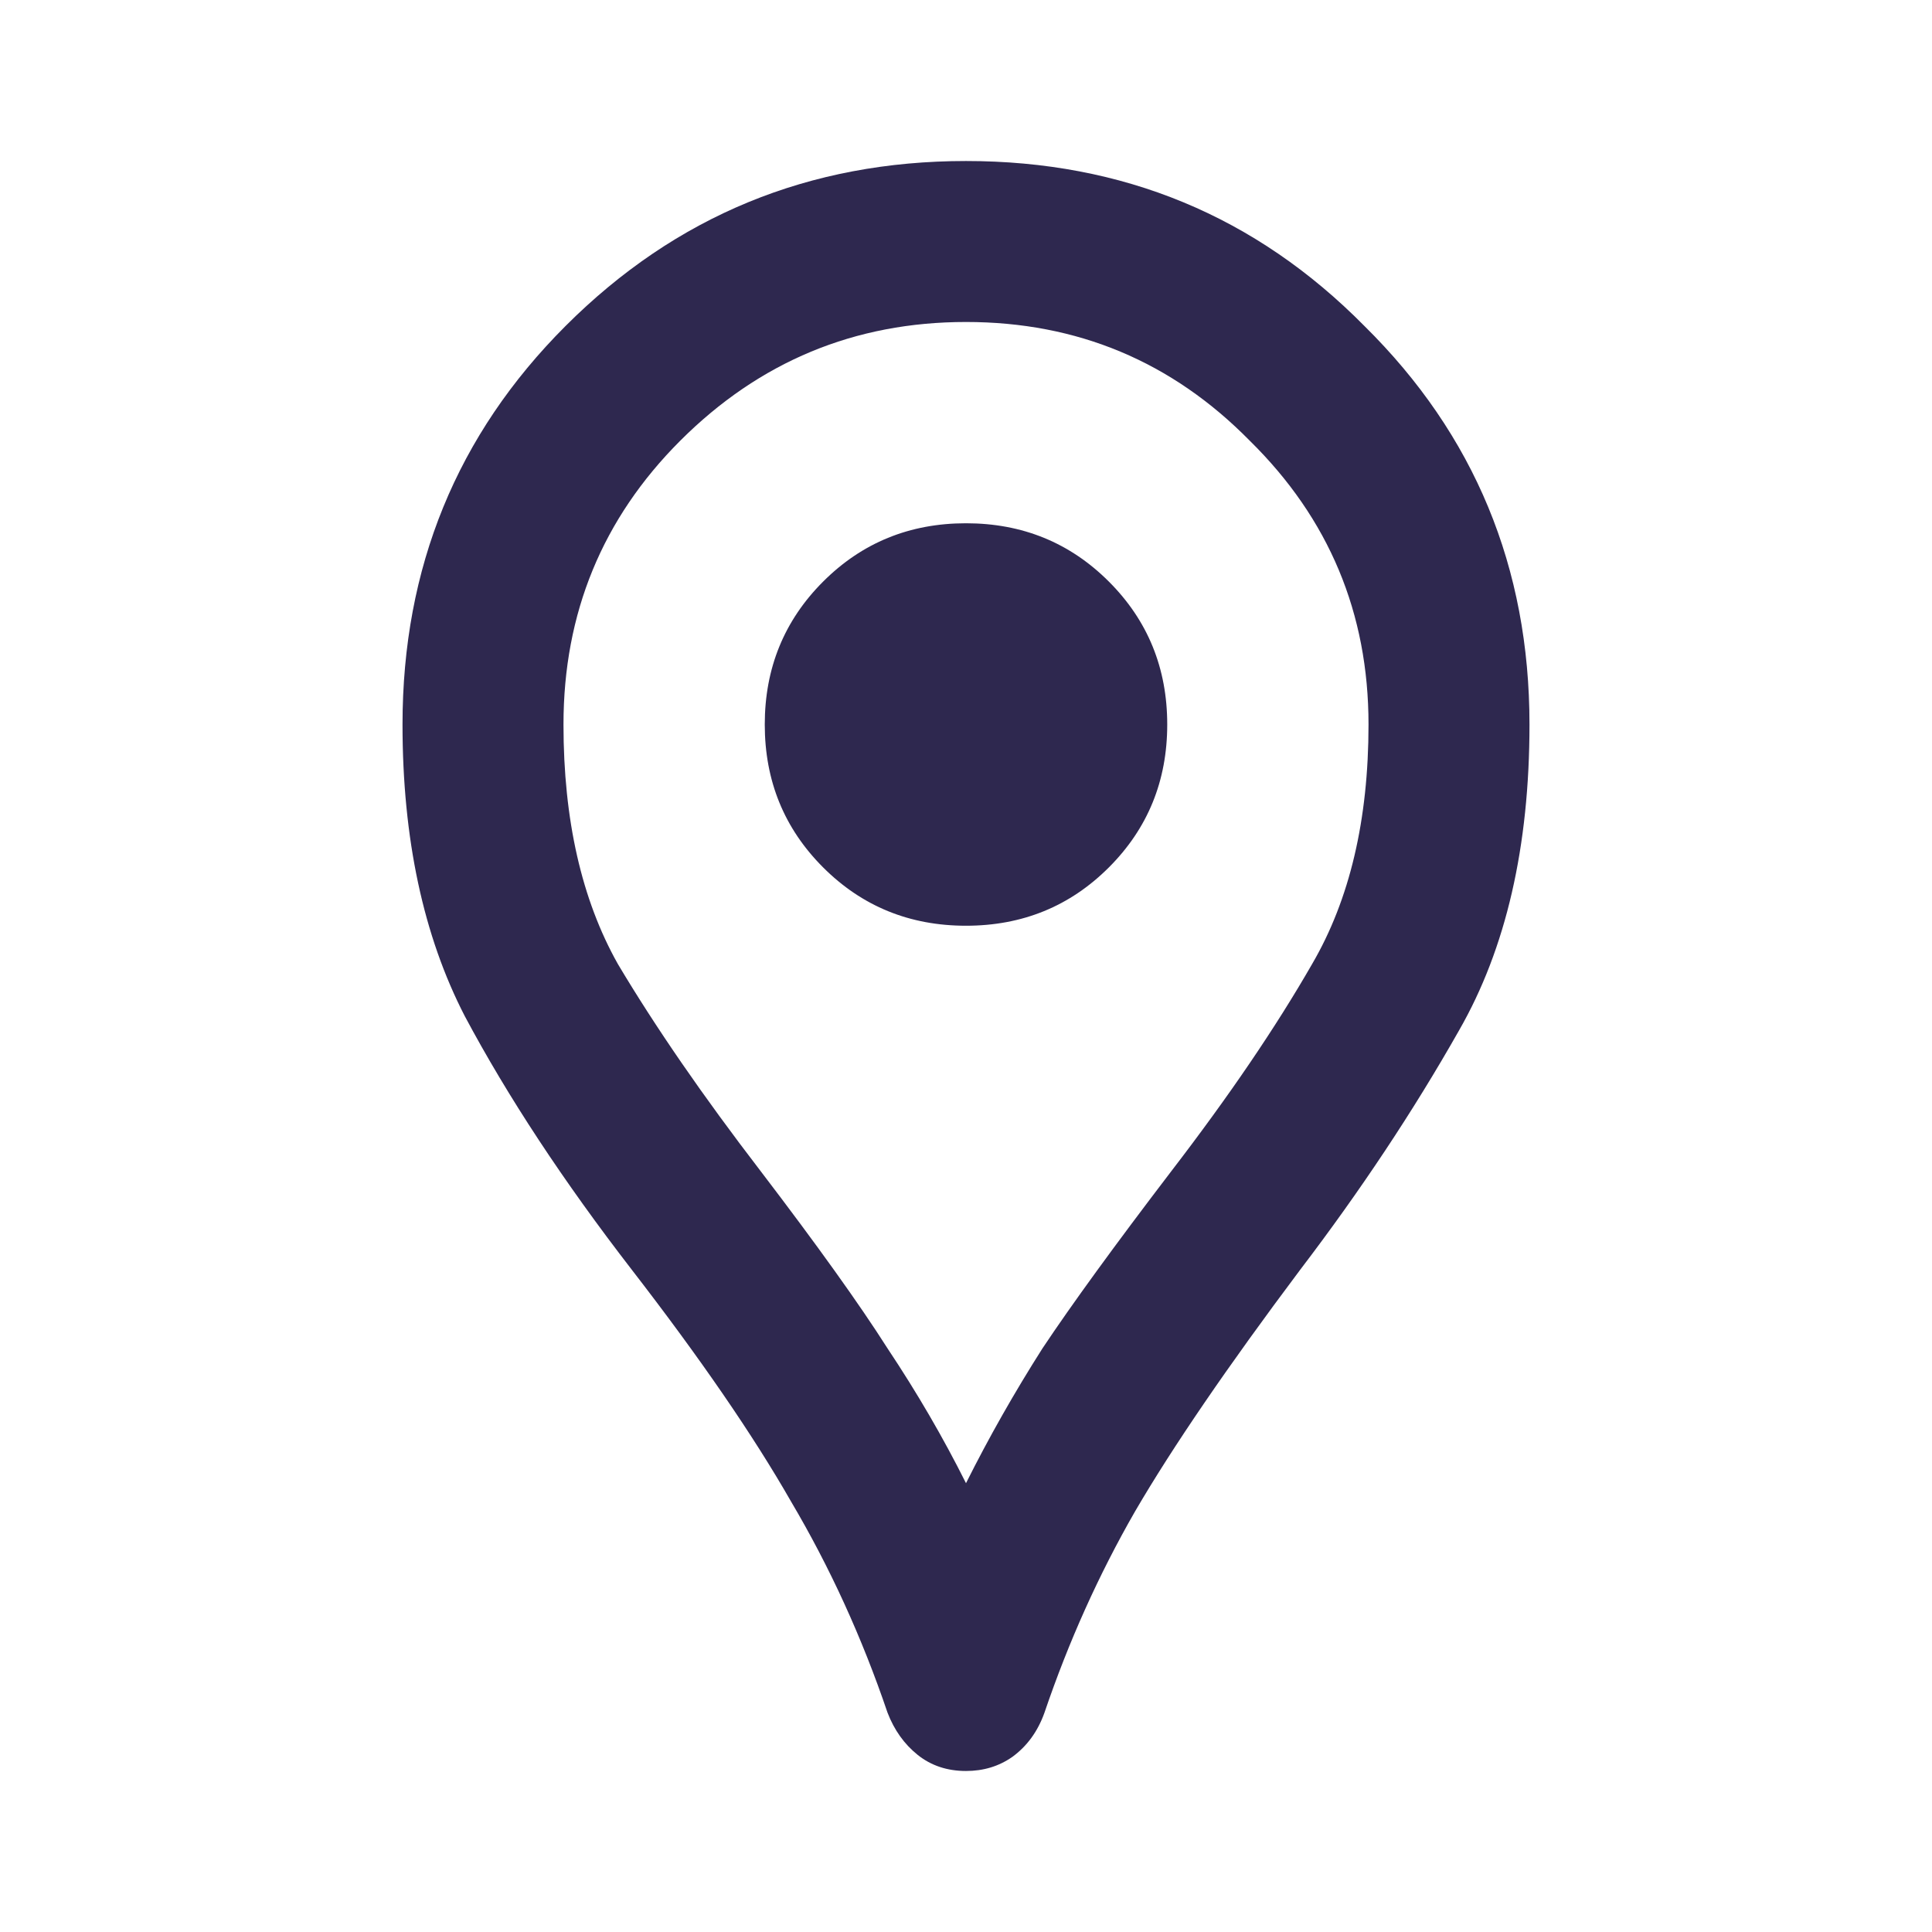 <svg width="50" height="50" viewBox="0 0 50 50" fill="none" xmlns="http://www.w3.org/2000/svg">
<path d="M25 45.833C24.514 45.833 24.097 45.694 23.75 45.417C23.403 45.139 23.142 44.774 22.969 44.323C22.309 42.379 21.476 40.556 20.469 38.854C19.497 37.153 18.125 35.156 16.354 32.865C14.583 30.573 13.142 28.385 12.031 26.302C10.955 24.219 10.417 21.701 10.417 18.75C10.417 14.688 11.823 11.25 14.635 8.438C17.483 5.59 20.938 4.167 25 4.167C29.062 4.167 32.5 5.59 35.312 8.438C38.16 11.25 39.583 14.688 39.583 18.75C39.583 21.91 38.976 24.549 37.76 26.667C36.58 28.75 35.208 30.816 33.646 32.865C31.771 35.365 30.347 37.448 29.375 39.115C28.438 40.746 27.656 42.483 27.031 44.323C26.858 44.809 26.58 45.191 26.198 45.469C25.851 45.712 25.451 45.833 25 45.833ZM25 38.385C25.59 37.205 26.25 36.042 26.979 34.896C27.743 33.75 28.854 32.222 30.312 30.312C31.806 28.368 33.021 26.58 33.958 24.948C34.931 23.281 35.417 21.215 35.417 18.75C35.417 15.868 34.392 13.42 32.344 11.406C30.33 9.358 27.882 8.333 25 8.333C22.118 8.333 19.653 9.358 17.604 11.406C15.59 13.42 14.583 15.868 14.583 18.75C14.583 21.215 15.052 23.281 15.99 24.948C16.962 26.58 18.195 28.368 19.688 30.312C21.146 32.222 22.24 33.75 22.969 34.896C23.733 36.042 24.41 37.205 25 38.385ZM25 23.958C26.458 23.958 27.691 23.455 28.698 22.448C29.705 21.441 30.208 20.208 30.208 18.75C30.208 17.292 29.705 16.059 28.698 15.052C27.691 14.045 26.458 13.542 25 13.542C23.542 13.542 22.309 14.045 21.302 15.052C20.295 16.059 19.792 17.292 19.792 18.75C19.792 20.208 20.295 21.441 21.302 22.448C22.309 23.455 23.542 23.958 25 23.958Z" fill="#2E284F"/>
</svg>
